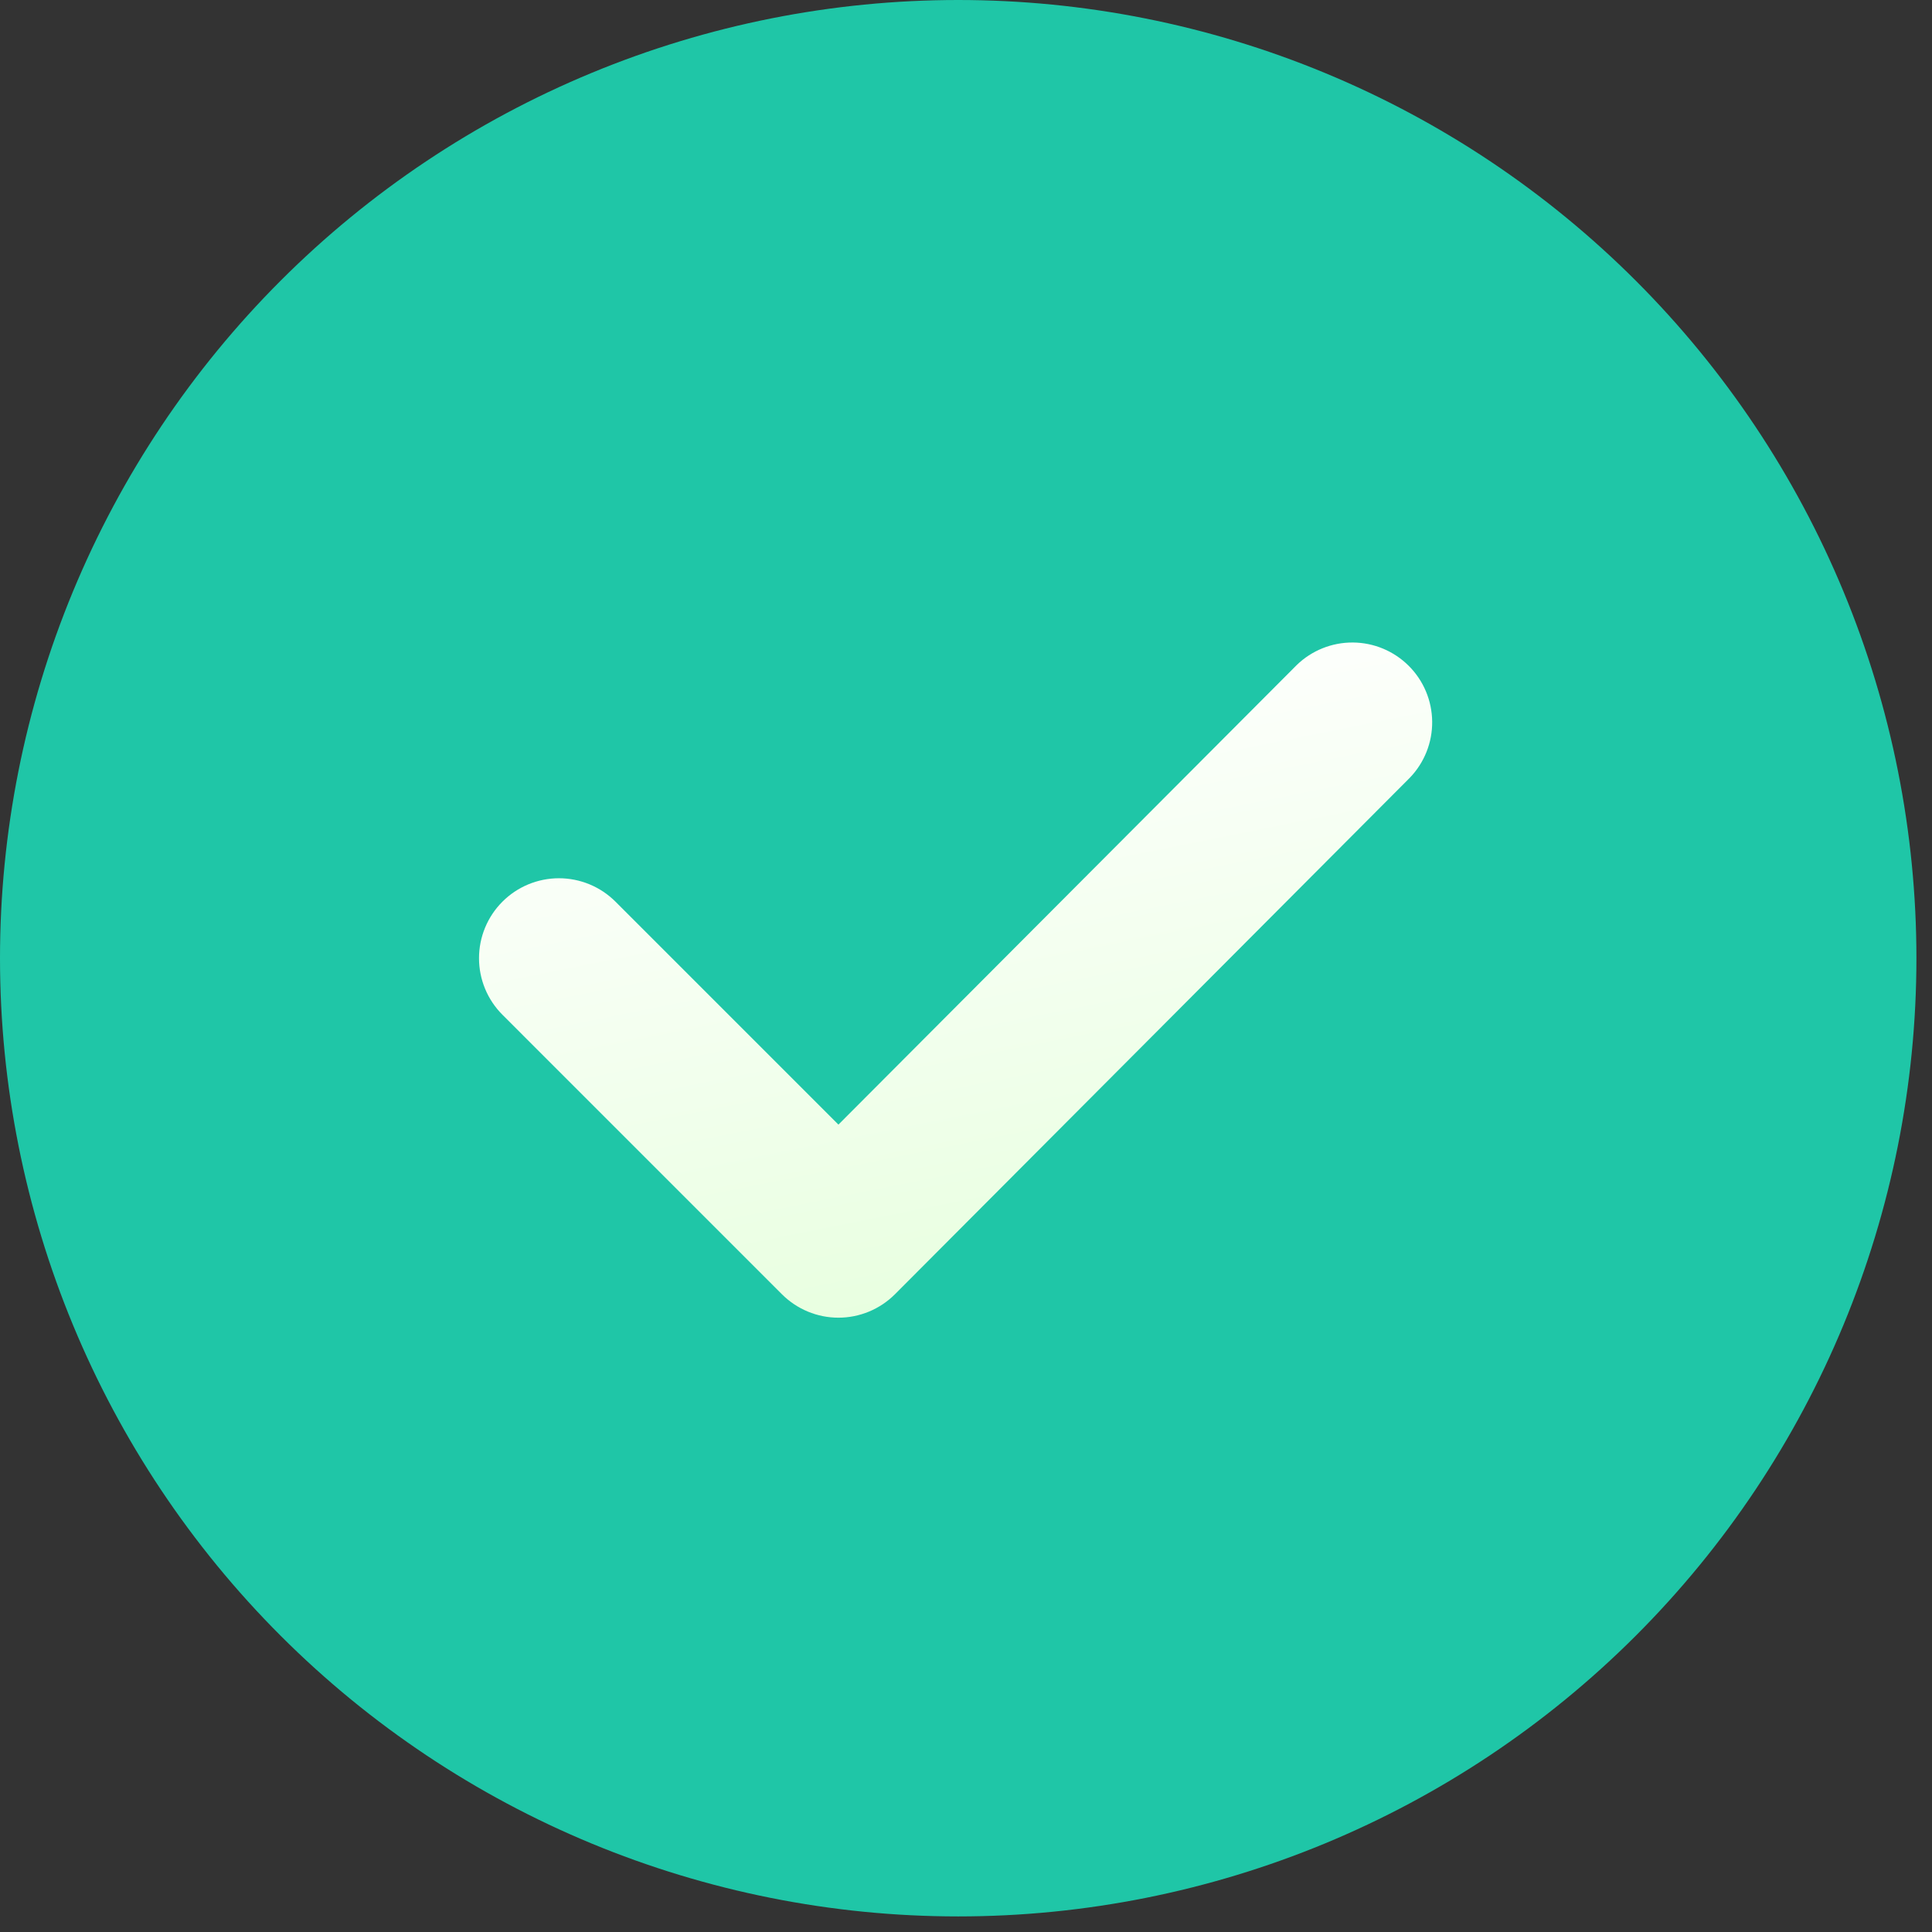 <?xml version="1.0" encoding="UTF-8"?> <svg xmlns="http://www.w3.org/2000/svg" width="93" height="93" viewBox="0 0 93 93" fill="none"><rect x="0" y="0" width="93" height="93" fill="#333333" stroke="none"/><path d="M0 46.125C-9.02596e-08 40.068 1.193 34.07 3.511 28.474C5.829 22.878 9.227 17.793 13.51 13.51C17.793 9.227 22.878 5.829 28.474 3.511C34.07 1.193 40.068 0 46.125 0C52.182 0 58.18 1.193 63.776 3.511C69.372 5.829 74.457 9.227 78.74 13.51C83.023 17.793 86.421 22.878 88.739 28.474C91.057 34.07 92.25 40.068 92.25 46.125C92.25 58.358 87.39 70.09 78.74 78.74C70.09 87.39 58.358 92.25 46.125 92.25C33.892 92.25 22.16 87.39 13.51 78.74C4.86 70.09 1.82288e-07 58.358 0 46.125Z" fill="#1FC6A7"></path><path d="M62.422 32.011L40.359 54.135L29.628 43.404C29.27 43.046 28.846 42.763 28.379 42.569C27.912 42.376 27.412 42.276 26.906 42.276C26.401 42.276 25.9 42.376 25.433 42.569C24.966 42.763 24.542 43.046 24.185 43.404C23.828 43.761 23.544 44.185 23.351 44.652C23.157 45.119 23.058 45.62 23.058 46.125C23.058 46.63 23.157 47.131 23.351 47.598C23.544 48.065 23.828 48.489 24.185 48.846L37.638 62.3C37.995 62.657 38.419 62.941 38.886 63.135C39.353 63.329 39.854 63.429 40.359 63.429C40.865 63.429 41.366 63.329 41.833 63.135C42.3 62.941 42.724 62.657 43.081 62.3L67.865 37.438C68.564 36.712 68.951 35.741 68.94 34.733C68.93 33.725 68.525 32.761 67.811 32.05C67.097 31.338 66.133 30.935 65.125 30.928C64.117 30.921 63.146 31.309 62.422 32.011Z" fill="url(#paint0_linear_829_11)"></path><defs><linearGradient id="paint0_linear_829_11" x1="31.672" y1="34.202" x2="39.022" y2="70.802" gradientUnits="userSpaceOnUse"><stop stop-color="white"></stop><stop offset="1" stop-color="#E3FFD9"></stop></linearGradient></defs></svg> 